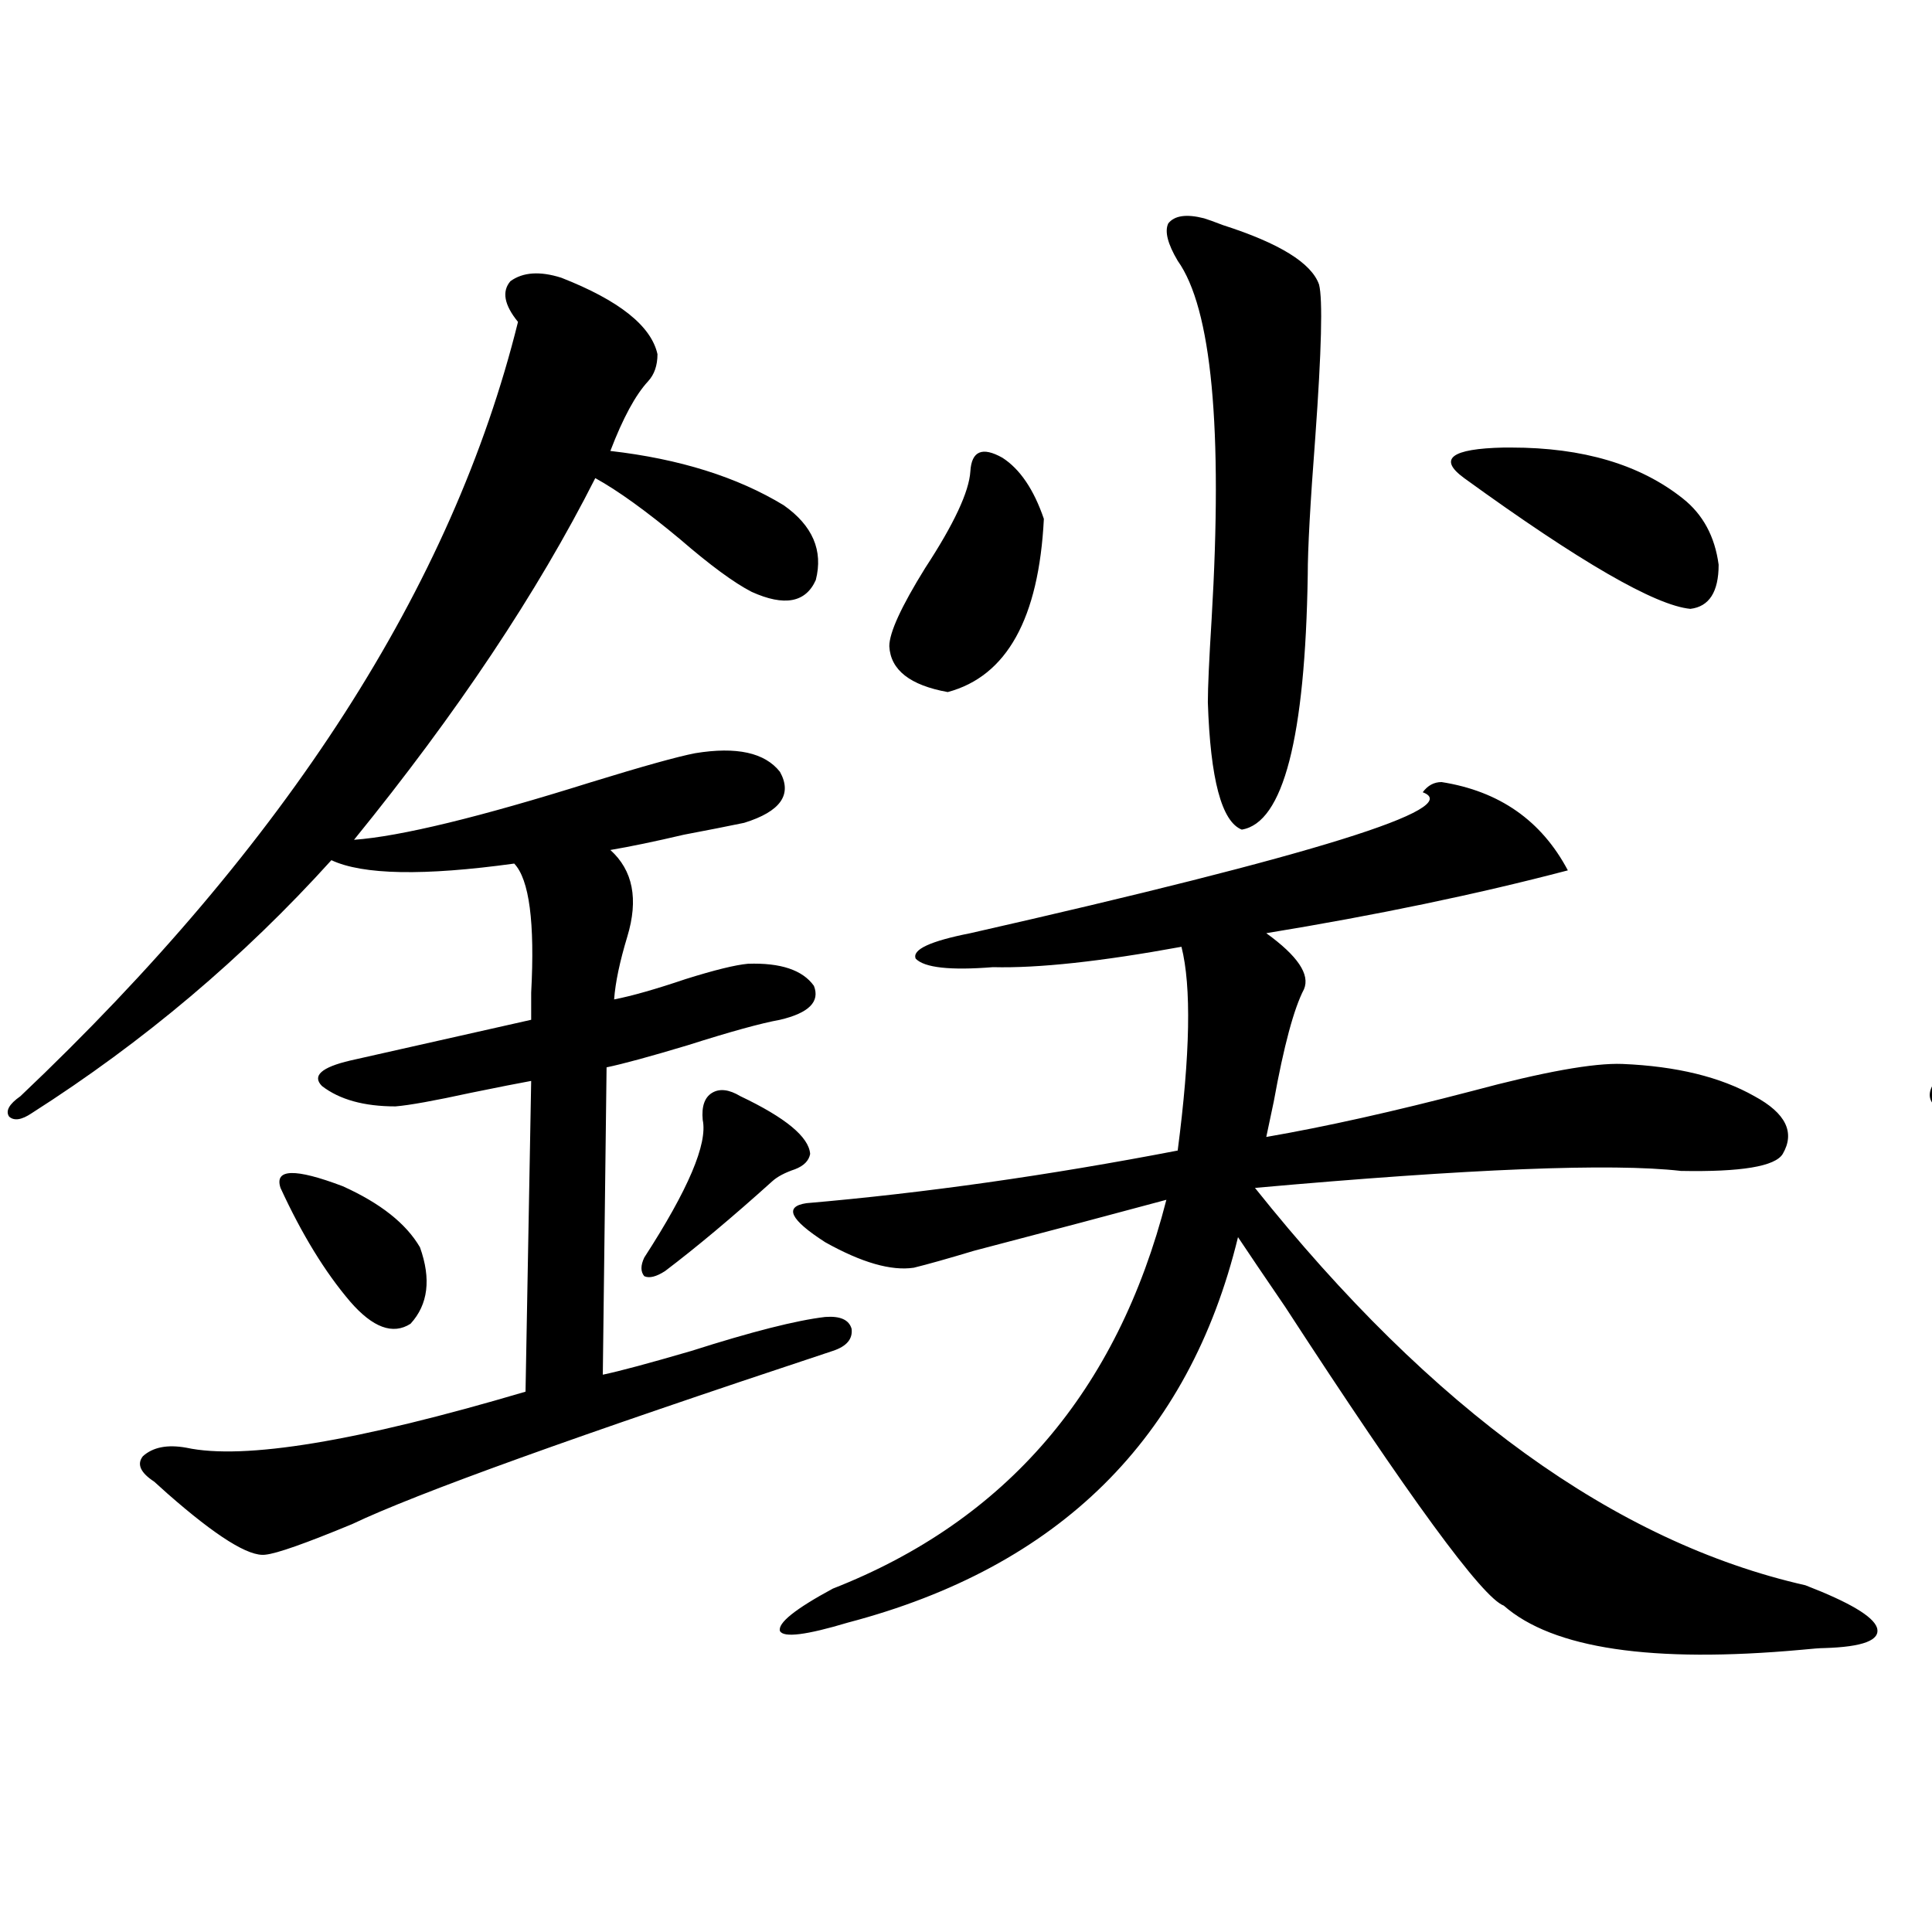 <?xml version="1.0" encoding="utf-8"?>
<!-- Generator: Adobe Illustrator 16.0.0, SVG Export Plug-In . SVG Version: 6.00 Build 0)  -->
<!DOCTYPE svg PUBLIC "-//W3C//DTD SVG 1.1//EN" "http://www.w3.org/Graphics/SVG/1.1/DTD/svg11.dtd">
<svg version="1.1" id="图层_1" xmlns="http://www.w3.org/2000/svg" xmlns:xlink="http://www.w3.org/1999/xlink" x="0px" y="0px"
	 width="1000px" height="1000px" viewBox="0 0 1000 1000" enable-background="new 0 0 1000 1000" xml:space="preserve">
<path d="M290.554,143.762c29.908,11.728,46.493,24.911,49.755,39.551c0,5.864-1.631,10.547-4.878,14.063
	c-6.509,7.031-13.018,19.048-19.512,36.035c35.762,4.106,65.685,13.485,89.754,28.125c14.954,10.547,20.487,23.442,16.585,38.672
	c-5.213,11.728-16.265,13.774-33.17,6.152c-9.115-4.683-21.463-13.761-37.072-27.246c-17.561-14.64-32.194-25.187-43.901-31.641
	c-29.923,59.188-71.553,121.591-124.875,187.207c24.055-1.758,65.029-11.714,122.924-29.883
	c26.661-8.198,44.542-13.184,53.657-14.941c21.463-3.516,36.097-0.288,43.901,9.668c6.494,11.728,0.32,20.517-18.536,26.367
	c-8.46,1.758-18.871,3.817-31.219,6.152c-14.969,3.516-27.651,6.152-38.048,7.91c11.707,10.547,14.634,25.488,8.78,44.824
	c-3.902,12.896-6.188,23.73-6.829,32.52c9.101-1.758,21.463-5.273,37.072-10.547c14.954-4.683,25.686-7.319,32.194-7.91
	c16.905-0.577,28.292,3.228,34.146,11.426c3.247,8.212-2.606,14.063-17.561,17.578c-9.756,1.758-25.7,6.152-47.804,13.184
	c-19.512,5.864-33.505,9.668-41.95,11.426l-1.951,159.082c8.445-1.758,23.734-5.851,45.853-12.305
	c31.219-9.956,54.298-15.82,69.267-17.578c7.805-0.577,12.348,1.47,13.658,6.152c0.641,5.273-2.606,9.091-9.756,11.426
	c-132.68,43.945-215.604,73.828-248.774,89.648c-24.069,9.97-39.023,15.243-44.877,15.82c-8.46,1.181-25.365-9.366-50.73-31.641
	c-3.262-2.925-5.533-4.972-6.829-6.152c-7.164-4.683-9.115-9.077-5.854-13.184c5.198-4.683,12.683-6.152,22.438-4.395
	c29.908,6.454,88.443-3.214,175.605-29.004l2.927-160.84c-6.509,1.181-16.92,3.228-31.219,6.152
	c-18.871,4.106-31.874,6.454-39.023,7.031c-16.265,0-28.947-3.516-38.048-10.547c-5.213-5.273-0.335-9.668,14.634-13.184
	c36.417-8.198,67.636-15.229,93.656-21.094c0-2.925,0-7.608,0-14.063c1.951-36.323-0.976-58.585-8.78-66.797
	c-46.828,6.454-78.382,5.864-94.632-1.758C126,495.626,74.294,539.27,16.414,576.184c-5.213,3.516-9.115,4.106-11.707,1.758
	c-1.951-2.925,0-6.44,5.854-10.547C148.438,436.739,234.29,303.146,268.115,166.613c-7.164-8.789-8.46-15.82-3.902-21.094
	C270.707,140.837,279.487,140.246,290.554,143.762z M145.191,614.855c-3.262-9.956,7.47-10.245,32.194-0.879
	c19.512,8.789,32.835,19.336,39.999,31.641c5.854,16.411,4.223,29.595-4.878,39.551c-9.115,5.864-19.512,2.06-31.219-11.426
	C168.271,658.513,156.243,638.888,145.191,614.855z M383.234,567.395c23.414,11.138,35.441,21.094,36.097,29.883
	c-0.655,3.516-3.262,6.152-7.805,7.91c-5.213,1.758-9.115,3.817-11.707,6.152c-20.822,18.759-39.358,34.277-55.608,46.582
	c-4.558,2.938-8.14,3.817-10.731,2.637c-1.951-2.335-1.951-5.562,0-9.668c22.759-35.156,32.835-58.887,30.243-71.191
	c-0.655-7.031,0.976-11.714,4.878-14.063C372.503,563.302,377.381,563.879,383.234,567.395z M746.152,404.797
	c29.908,4.696,51.706,19.927,65.364,45.703c-46.828,12.305-98.869,23.153-156.094,32.52c16.25,11.728,22.759,21.396,19.512,29.004
	c-5.213,9.97-10.411,29.306-15.609,58.008c-1.951,9.38-3.262,15.532-3.902,18.457c30.563-5.273,66.005-13.184,106.339-23.73
	c37.072-9.956,63.078-14.64,78.047-14.063c27.957,1.181,50.73,6.743,68.291,16.699c16.25,8.789,21.128,18.759,14.634,29.883
	c-3.902,6.454-21.463,9.38-52.682,8.789c-35.776-4.093-109.266-1.167-220.482,8.789C741.274,729.704,836.227,798.259,934.44,820.52
	c22.759,8.789,35.121,16.108,37.072,21.973c1.951,6.44-7.164,9.956-27.316,10.547c-1.951,0-5.854,0.288-11.707,0.879
	c-77.406,7.031-128.777-0.591-154.143-22.852c-11.066-4.106-48.779-55.659-113.168-154.688
	c-10.411-15.229-18.536-27.246-24.39-36.035c-25.365,104.302-92.681,170.81-201.946,199.512c-21.463,6.44-33.17,7.91-35.121,4.395
	c-1.311-4.106,7.805-11.426,27.316-21.973c89.754-35.156,147.313-102.241,172.679-201.27c-26.021,7.031-59.19,15.82-99.51,26.367
	c-13.658,4.106-24.069,7.031-31.219,8.789c-11.707,1.758-26.996-2.637-45.853-13.184c-18.216-11.714-21.463-18.457-9.756-20.215
	c61.127-5.273,125.195-14.351,192.19-27.246c6.494-49.796,7.149-84.952,1.951-105.469c-41.63,7.622-74.145,11.138-97.559,10.547
	c-22.118,1.758-35.456,0.302-39.999-4.395c-1.951-4.683,7.47-9.077,28.292-13.184c178.197-40.43,256.244-64.737,234.141-72.949
	C738.988,406.555,742.25,404.797,746.152,404.797z M502.256,243.957c0.641-10.547,6.174-12.882,16.585-7.031
	c9.101,5.864,16.25,16.411,21.463,31.641c-2.606,51.567-19.191,81.45-49.755,89.648c-19.512-3.516-29.603-11.426-30.243-23.73
	c0-7.031,6.174-20.503,18.536-40.43C493.796,271.203,501.601,254.504,502.256,243.957z M623.229,113
	c1.951,0.591,5.198,1.758,9.756,3.516c29.268,9.38,45.853,19.638,49.755,30.762c1.951,7.622,1.296,33.989-1.951,79.102
	c-2.606,33.989-3.902,57.72-3.902,71.191c-1.311,84.375-12.683,128.32-34.146,131.836c-10.411-4.093-16.265-26.065-17.561-65.918
	c0-7.608,0.641-21.973,1.951-43.066c5.854-99.015,0-160.84-17.561-185.449c-5.213-8.789-6.829-15.229-4.878-19.336
	C607.939,111.544,614.113,110.665,623.229,113z M782.249,231.652c37.072,0,66.66,8.789,88.778,26.367
	c10.396,8.212,16.585,19.638,18.536,34.277c0,14.063-4.878,21.685-14.634,22.852c-18.216-1.758-57.239-24.308-117.07-67.676
	c-13.658-9.956-6.829-15.229,20.487-15.82C780.298,231.652,781.594,231.652,782.249,231.652z"/>
<path d="M1267.115,163.098c2.592,1.181,6.494,2.938,11.707,5.273c31.219,12.896,45.197,21.396,41.95,25.488
	c0.641,4.696-2.286,12.606-8.78,23.73c-6.509,10.547-12.042,20.517-16.585,29.883c44.877-0.577,77.071,3.516,96.583,12.305
	c18.856,8.212,27.637,19.638,26.341,34.277c-4.558,12.896-17.24,16.411-38.048,10.547c-0.655-0.577-1.951-1.167-3.902-1.758
	c-31.874-11.714-61.462-26.655-88.778-44.824c-25.365,50.977-54.633,99.316-87.803,145.02c16.25-4.683,34.466-10.547,54.633-17.578
	c22.759-8.789,45.518-14.941,68.291-18.457c14.954-2.335,26.661,0.302,35.121,7.91c5.854,7.622,2.271,13.774-10.731,18.457
	c-18.216,8.212-39.358,16.122-63.413,23.73c3.902,7.622,6.494,14.063,7.805,19.336c1.296,3.516,1.296,12.606,0,27.246
	c-1.951,13.485-3.262,25.2-3.902,35.156c24.055-8.789,43.246-13.472,57.56-14.063c15.609-0.577,26.661,2.349,33.17,8.789
	c3.902,7.622-0.655,13.184-13.658,16.699c-16.265,3.516-42.605,10.547-79.022,21.094V675.5
	c40.319-11.124,71.218-20.503,92.681-28.125c9.756-2.925,16.25-2.637,19.512,0.879c1.951,4.696-1.311,9.091-9.756,13.184
	c-105.363,42.188-177.557,72.07-216.58,89.648c-36.432,15.82-55.943,23.442-58.535,22.852c-7.164,3.516-24.39-4.683-51.706-24.609
	c-3.902-4.093-4.558-7.319-1.951-9.668c1.951-2.335,7.149-3.804,15.609-4.395c26.006-5.273,69.907-16.699,131.704-34.277
	c17.561-5.273,31.219-9.366,40.975-12.305V540.148c-35.121,7.031-58.215,10.547-69.267,10.547
	c-21.463-1.167-34.146-4.395-38.048-9.668c-1.311-6.44,7.47-10.835,26.341-13.184c13.658-1.167,40.64-8.487,80.974-21.973
	c0-32.218-1.951-58.887-5.854-79.98c-27.972,3.516-47.804,3.516-59.511,0c-35.121,47.461-90.089,94.634-164.874,141.504
	c-7.164,5.273-12.362,7.031-15.609,5.273c-3.902-3.516-3.902-7.91,0-13.184c139.829-127.14,221.778-251.944,245.848-374.414
	c-5.854-7.031-6.509-13.472-1.951-19.336C1251.506,159.884,1258.655,159.005,1267.115,163.098z M1136.387,595.52
	c27.957,0.591,46.493,16.122,55.608,46.582c0,11.728-4.878,19.927-14.634,24.609c-8.46,2.349-15.944-1.758-22.438-12.305
	C1146.463,636.251,1140.289,616.613,1136.387,595.52z M1324.675,550.695c20.152-4.093,35.441,1.47,45.853,16.699
	c1.296,4.696-1.951,11.426-9.756,20.215c-3.262,2.938-5.854,5.575-7.805,7.91c-8.46,8.789-19.847,19.638-34.146,32.52
	c-10.411,5.864-17.561,8.789-21.463,8.789c-3.262,0-1.951-2.925,3.902-8.789c20.808-31.05,28.292-54.492,22.438-70.313
	C1322.389,554.211,1322.724,551.876,1324.675,550.695z M1481.744,159.582c23.414-5.273,54.953,4.985,94.632,30.762
	c1.951,4.696,1.951,11.426,0,20.215c-5.854,22.274-9.115,50.098-9.756,83.496c36.417-10.547,60.807-15.519,73.169-14.941
	c17.561-0.577,26.341,2.349,26.341,8.789c-1.311,7.622-10.731,15.532-28.292,23.73c-11.066,5.273-33.505,12.017-67.315,20.215
	c-1.951,0.591-3.262,0.879-3.902,0.879v72.07c8.445-2.335,18.201-5.273,29.268-8.789c11.052-4.093,19.832-6.729,26.341-7.91
	c20.152-4.093,32.515-2.046,37.072,6.152c1.296,8.212-7.805,16.411-27.316,24.609c-9.756,4.696-31.554,11.138-65.364,19.336
	c0,21.094-1.311,46.294-3.902,75.586c3.247-1.167,8.445-3.214,15.609-6.152c18.856-8.198,36.097-13.472,51.706-15.82
	c34.466-5.273,51.706-2.046,51.706,9.668c-3.262,12.896-22.438,25.2-57.56,36.914c-1.311,0.591-3.262,1.181-5.854,1.758
	c-31.219,9.38-51.706,14.653-61.462,15.82c-27.316,100.786-83.58,171.099-168.776,210.938c-13.018,5.273-21.143,6.152-24.39,2.637
	c-1.311-3.516,3.567-9.668,14.634-18.457c65.029-49.219,109.266-111.03,132.68-185.449c-45.532,8.789-83.9,10.547-115.119,5.273
	c-9.756-2.335-13.993-5.851-12.683-10.547c1.296-4.093,7.805-7.319,19.512-9.668c37.072-7.031,75.761-15.82,116.095-26.367
	c0-2.335,0.32-5.562,0.976-9.668c2.592-28.125,3.902-51.265,3.902-69.434c-33.17,2.349-61.797,1.47-85.852-2.637
	c-21.463-4.683-21.463-9.077,0-13.184c17.561-3.516,46.828-9.366,87.803-17.578c1.296-38.672,1.296-63.858,0-75.586
	c-29.923,3.516-55.608,2.637-77.071-2.637c-23.414-8.198-23.749-14.351-0.976-18.457c0.641,0,1.296,0,1.951,0
	c31.219-4.683,57.225-9.366,78.047-14.063c-3.262-48.628-16.265-89.648-39.023-123.047
	C1482.064,168.673,1479.793,162.521,1481.744,159.582z M1856.369,200.891c48.779,11.138,74.465,29.004,77.071,53.613
	c-1.311,1.181-3.262,2.637-5.854,4.395c-5.854-11.714-44.877,38.095-117.07,149.414c68.291,41.021,109.906,89.071,124.875,144.141
	c12.348,66.797-6.188,106.06-55.608,117.773c-2.606,0-8.46-4.395-17.561-13.184c-26.676-23.429-55.608-45.112-86.827-65.039
	c-15.609-14.063-2.606-17.578,39.023-10.547c30.563,2.938,47.804,2.938,51.706,0c22.759-37.491-4.878-94.62-82.925-171.387
	c39.664-97.257,58.2-146.777,55.608-148.535c-12.362,0-44.236,6.454-95.607,19.336v428.906
	c-4.558,131.836-17.24,206.241-38.048,223.242c-3.902,0.577-6.188-12.606-6.829-39.551c-0.655-13.485-0.976-33.989-0.976-61.523
	c0-20.503,0-65.327,0-134.473V384.582c0-43.945-8.14-83.194-24.39-117.773c-4.558-9.956-6.188-16.397-4.878-19.336
	c11.707-2.925,33.49-1.167,65.364,5.273c58.535-12.882,96.248-28.125,113.168-45.703
	C1850.516,203.527,1853.763,201.481,1856.369,200.891z"/>
</svg>
